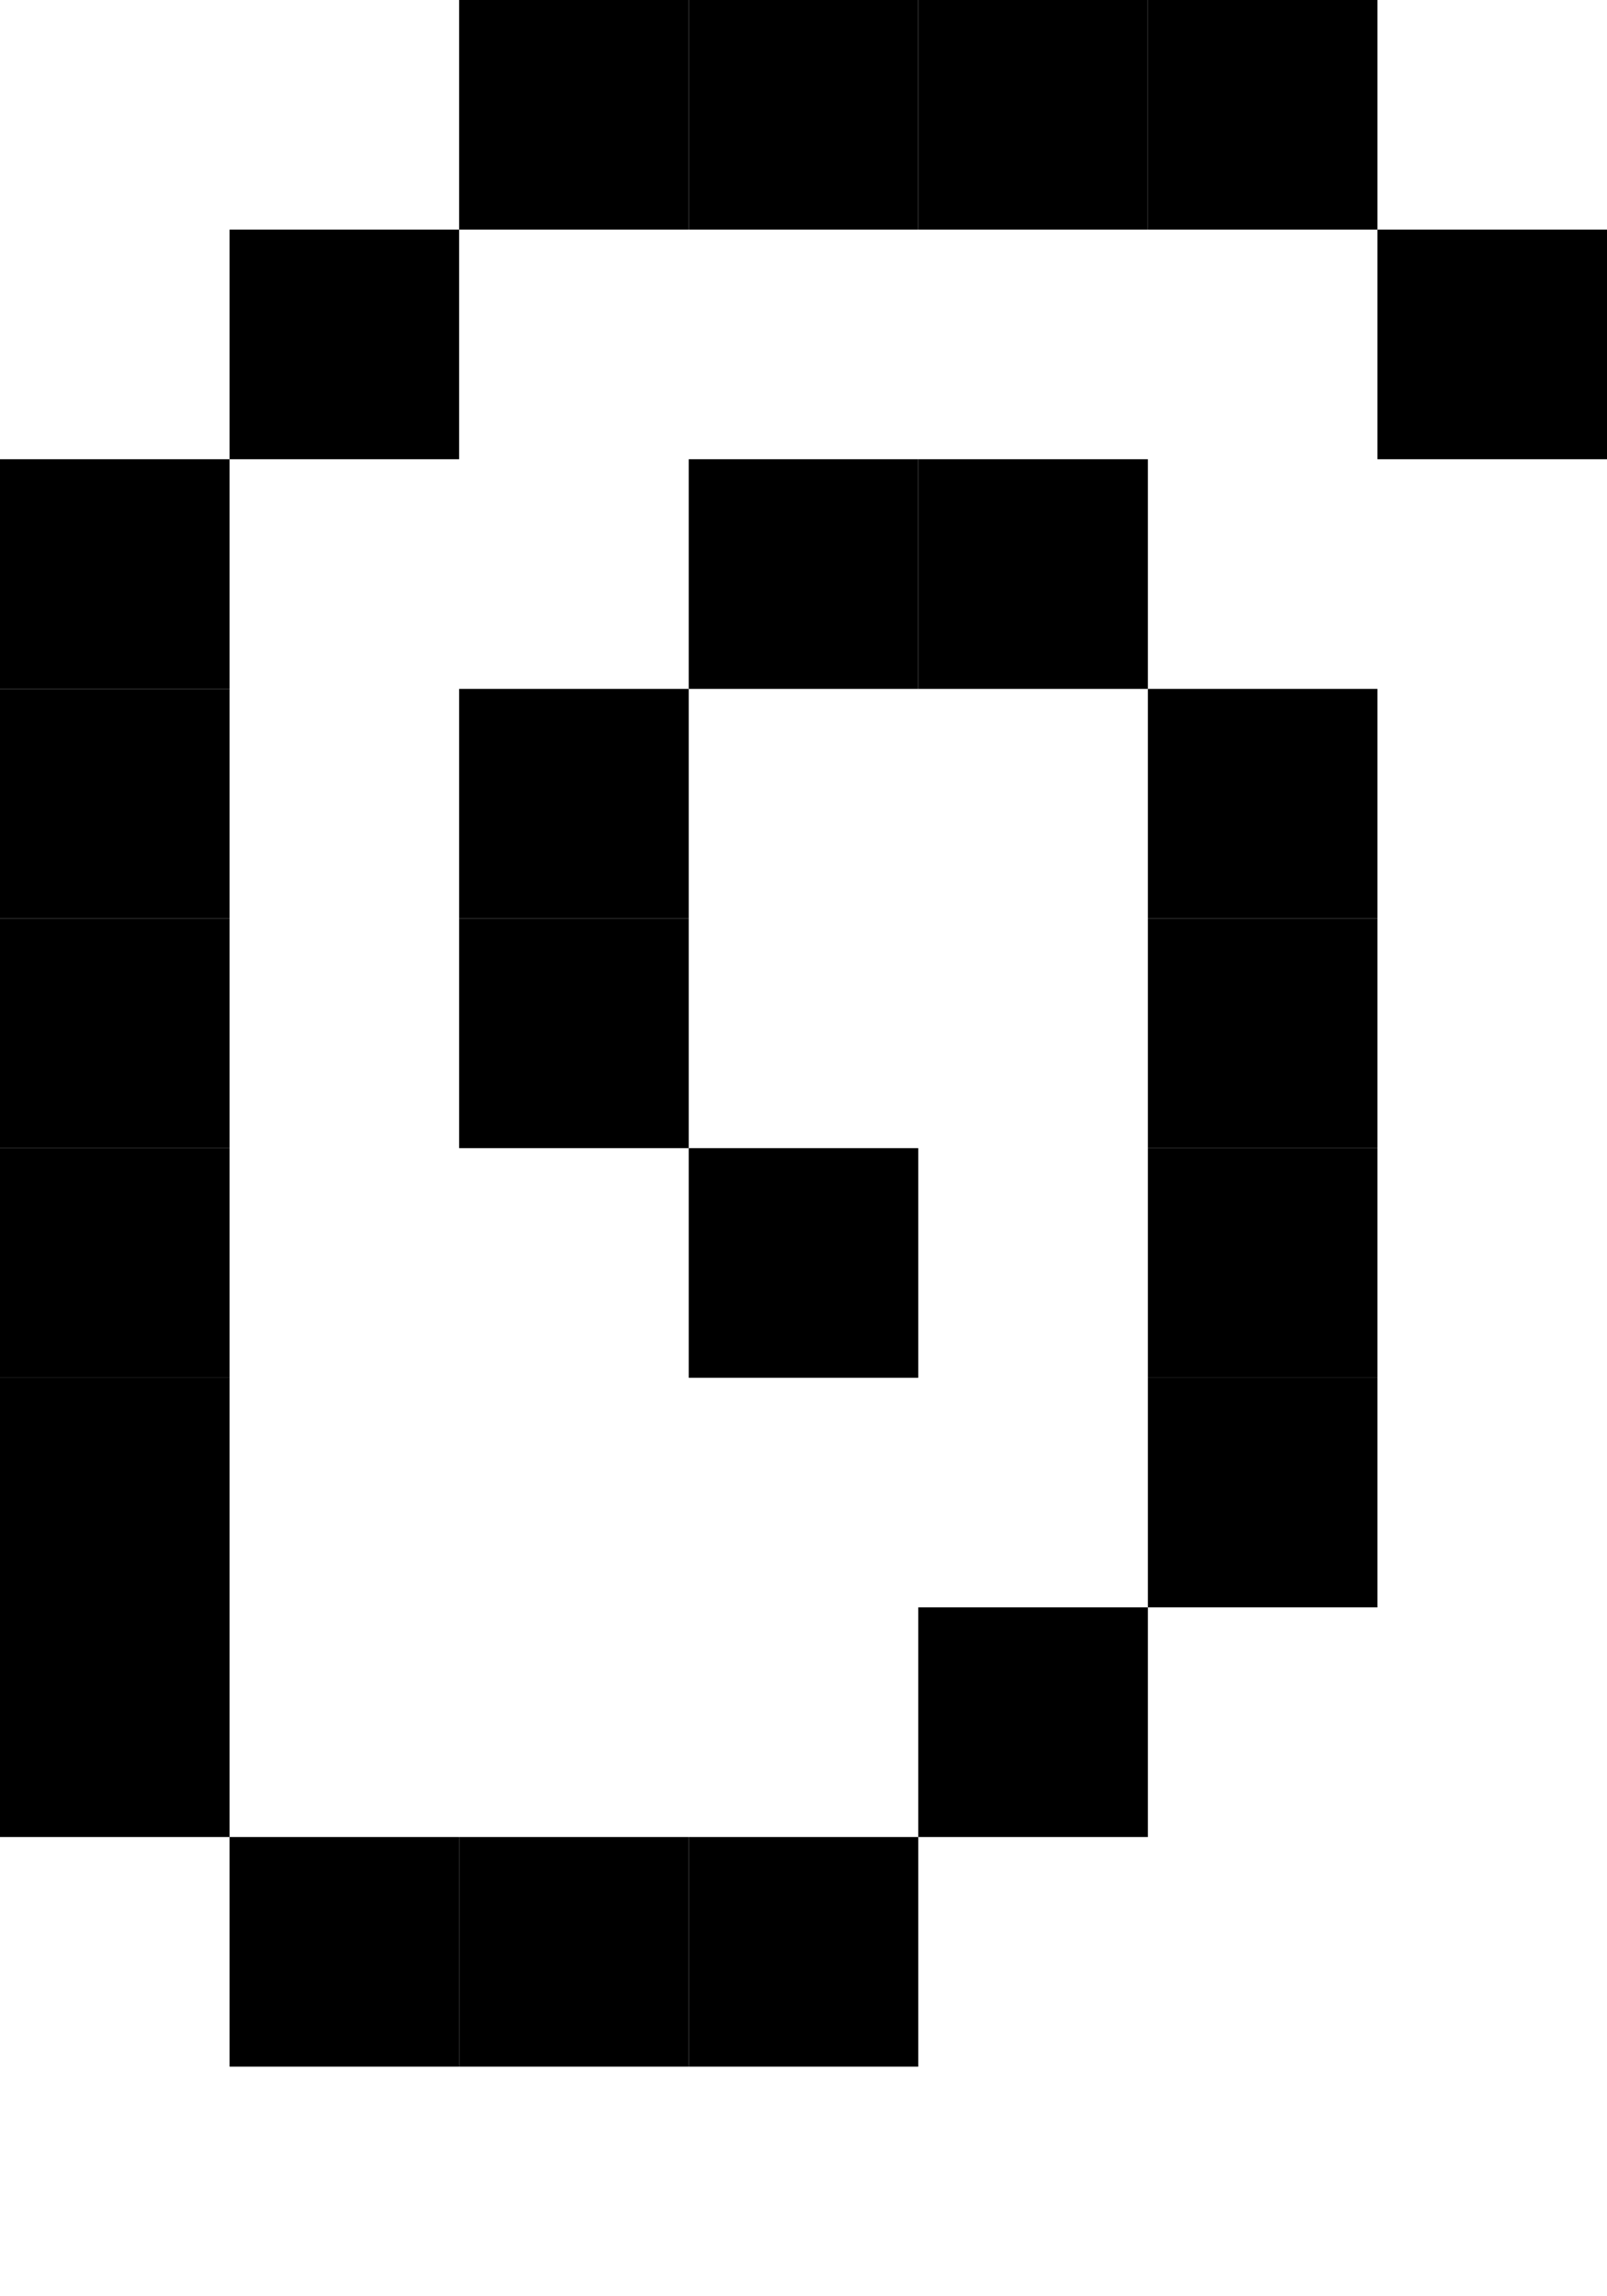 <svg xmlns="http://www.w3.org/2000/svg" width="7" height="10" viewBox="0 0 7 10"><style>rect { fill: black; }</style><title>Character: 貪 (U+8CAA)</title><rect x="2" y="0" width="1" height="1" /><rect x="3" y="0" width="1" height="1" /><rect x="4" y="0" width="1" height="1" /><rect x="5" y="0" width="1" height="1" /><rect x="1" y="1" width="1" height="1" /><rect x="6" y="1" width="1" height="1" /><rect x="0" y="2" width="1" height="1" /><rect x="3" y="2" width="1" height="1" /><rect x="4" y="2" width="1" height="1" /><rect x="0" y="3" width="1" height="1" /><rect x="2" y="3" width="1" height="1" /><rect x="5" y="3" width="1" height="1" /><rect x="0" y="4" width="1" height="1" /><rect x="2" y="4" width="1" height="1" /><rect x="5" y="4" width="1" height="1" /><rect x="0" y="5" width="1" height="1" /><rect x="3" y="5" width="1" height="1" /><rect x="5" y="5" width="1" height="1" /><rect x="0" y="6" width="1" height="1" /><rect x="5" y="6" width="1" height="1" /><rect x="0" y="7" width="1" height="1" /><rect x="4" y="7" width="1" height="1" /><rect x="1" y="8" width="1" height="1" /><rect x="2" y="8" width="1" height="1" /><rect x="3" y="8" width="1" height="1" /></svg>